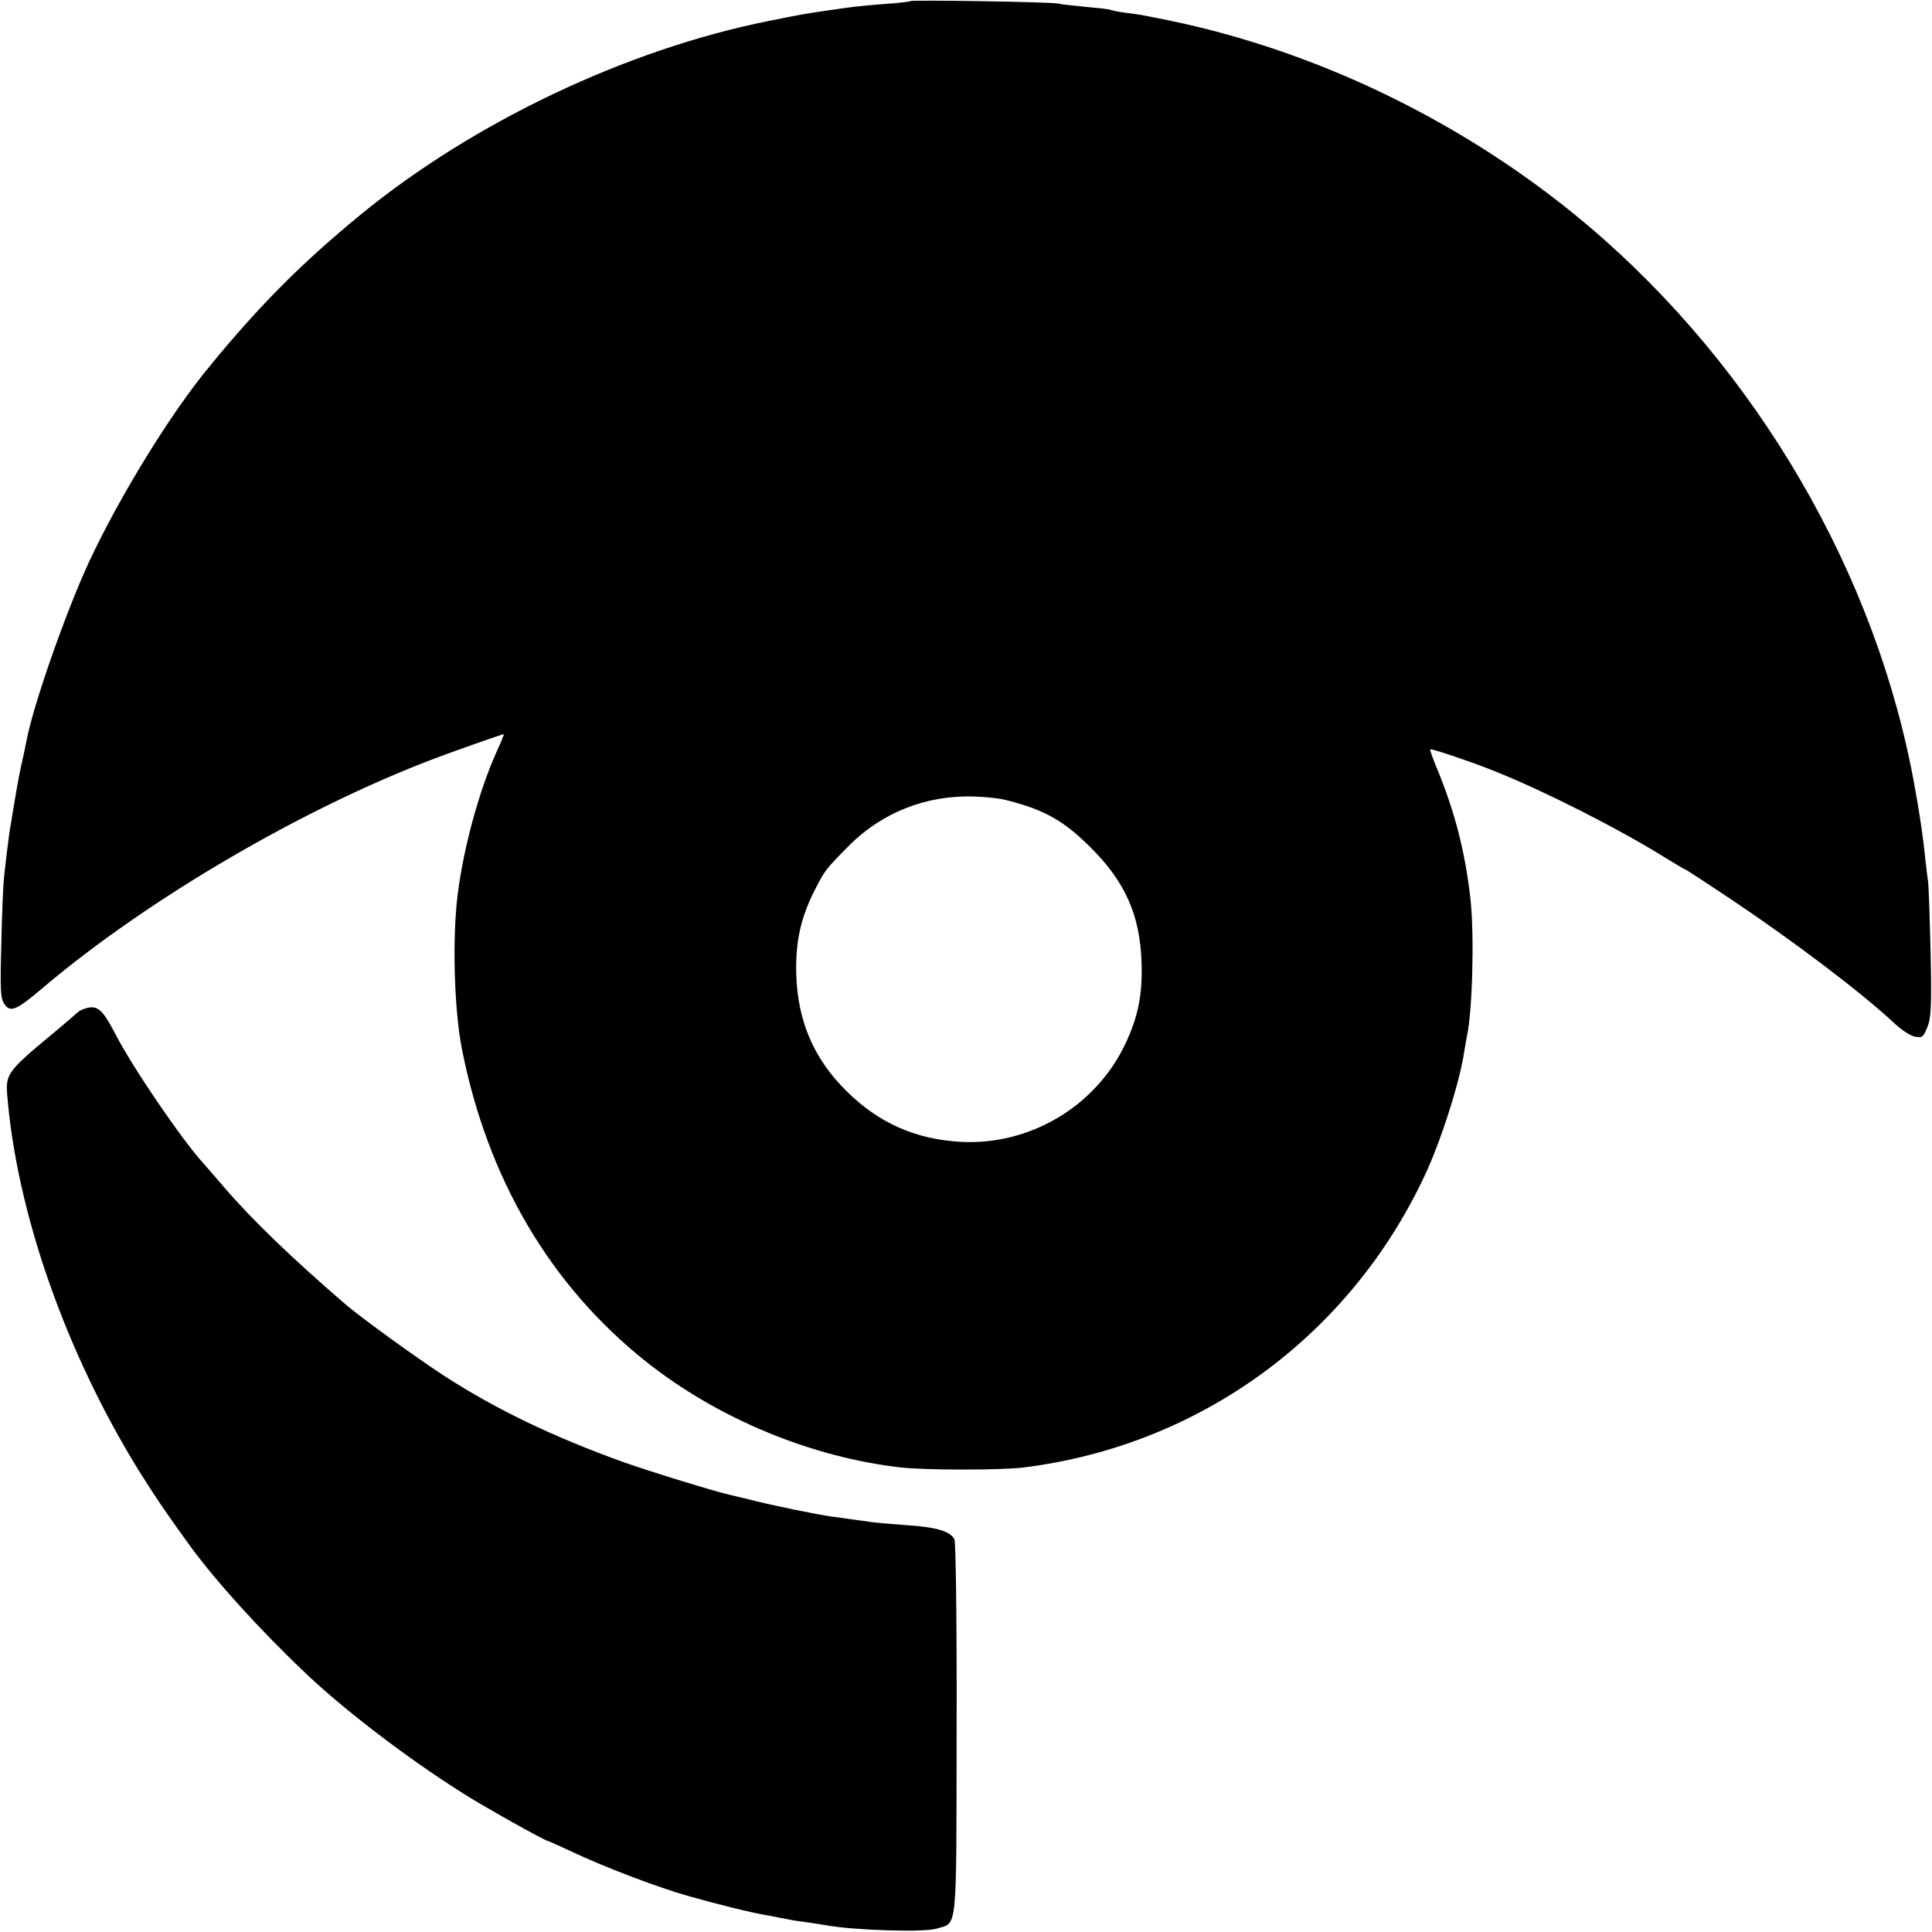 <?xml version="1.0" standalone="no"?>
<!DOCTYPE svg PUBLIC "-//W3C//DTD SVG 20010904//EN"
 "http://www.w3.org/TR/2001/REC-SVG-20010904/DTD/svg10.dtd">
<svg version="1.0" xmlns="http://www.w3.org/2000/svg"
 width="700pt" height="700pt" viewBox="0 0 700 700"
 preserveAspectRatio="xMidYMid meet">
<g transform="translate(0,700) scale(0.1,-0.1)"
fill="#000000" stroke="none">
<path d="M3299 6996 c-2 -2 -42 -7 -89 -10 -88 -7 -118 -10 -184 -20 -112 -16
-112 -16 -241 -42 -515 -103 -1072 -368 -1480 -703 -204 -168 -344 -307 -515
-511 -8 -10 -22 -27 -31 -38 -137 -164 -325 -469 -436 -707 -85 -183 -205
-526 -228 -654 -3 -14 -7 -36 -10 -48 -3 -13 -7 -33 -10 -45 -6 -27 -22 -118
-30 -168 -3 -19 -7 -46 -10 -60 -2 -14 -7 -52 -11 -85 -4 -33 -8 -73 -10 -90
-2 -16 -7 -120 -9 -230 -5 -174 -3 -203 11 -223 22 -32 43 -23 144 63 378 319
936 645 1410 825 65 25 250 90 255 90 2 0 -9 -28 -25 -62 -63 -140 -119 -343
-141 -513 -21 -159 -14 -422 15 -568 93 -468 319 -853 665 -1129 260 -207 599
-348 926 -385 92 -10 363 -10 443 0 638 79 1182 475 1455 1060 59 126 128 343
143 452 3 17 7 39 9 51 20 90 27 365 13 494 -19 173 -57 321 -125 484 -13 32
-23 60 -21 61 4 4 166 -51 243 -83 174 -70 436 -203 596 -302 44 -27 82 -50
85 -50 2 0 77 -49 167 -109 231 -155 471 -337 589 -447 26 -25 60 -47 76 -50
27 -5 30 -2 45 34 14 35 16 75 12 269 -3 125 -7 242 -9 258 -3 17 -7 57 -11
89 -8 84 -28 210 -50 321 -155 773 -607 1513 -1231 2017 -424 342 -939 587
-1459 694 -108 22 -104 21 -159 28 -27 4 -52 9 -55 11 -4 2 -42 6 -86 10 -44
4 -89 9 -100 12 -23 6 -531 14 -536 9z m351 -2896 c134 -34 205 -74 301 -170
125 -124 179 -244 185 -415 4 -119 -12 -199 -60 -300 -108 -225 -346 -366
-596 -352 -162 9 -296 68 -411 182 -120 117 -179 255 -184 425 -3 118 16 204
66 303 37 73 39 76 126 164 120 120 281 183 453 177 42 -1 96 -7 120 -14z"/>
<path d="M300 3343 c-8 -3 -17 -9 -20 -12 -3 -3 -45 -40 -95 -81 -154 -128
-165 -142 -159 -215 34 -427 212 -935 478 -1365 63 -100 92 -143 183 -269 95
-130 253 -305 424 -467 141 -133 363 -303 564 -430 73 -47 300 -174 310 -174
2 0 41 -18 87 -39 115 -55 313 -130 423 -161 102 -29 227 -60 281 -69 32 -6
70 -13 84 -16 13 -3 42 -7 65 -10 22 -3 51 -8 65 -10 99 -19 358 -27 403 -13
77 24 72 -29 73 722 1 402 -3 678 -8 689 -15 29 -65 44 -173 51 -55 4 -111 9
-125 11 -14 2 -43 6 -65 9 -22 3 -58 8 -80 11 -53 7 -224 42 -300 62 -33 8
-67 16 -75 18 -53 12 -284 83 -380 117 -256 92 -464 192 -652 314 -100 65
-300 210 -356 258 -194 167 -340 308 -437 421 -33 38 -68 79 -78 90 -77 84
-257 348 -317 465 -52 99 -68 112 -120 93z"/>
</g>
</svg>

